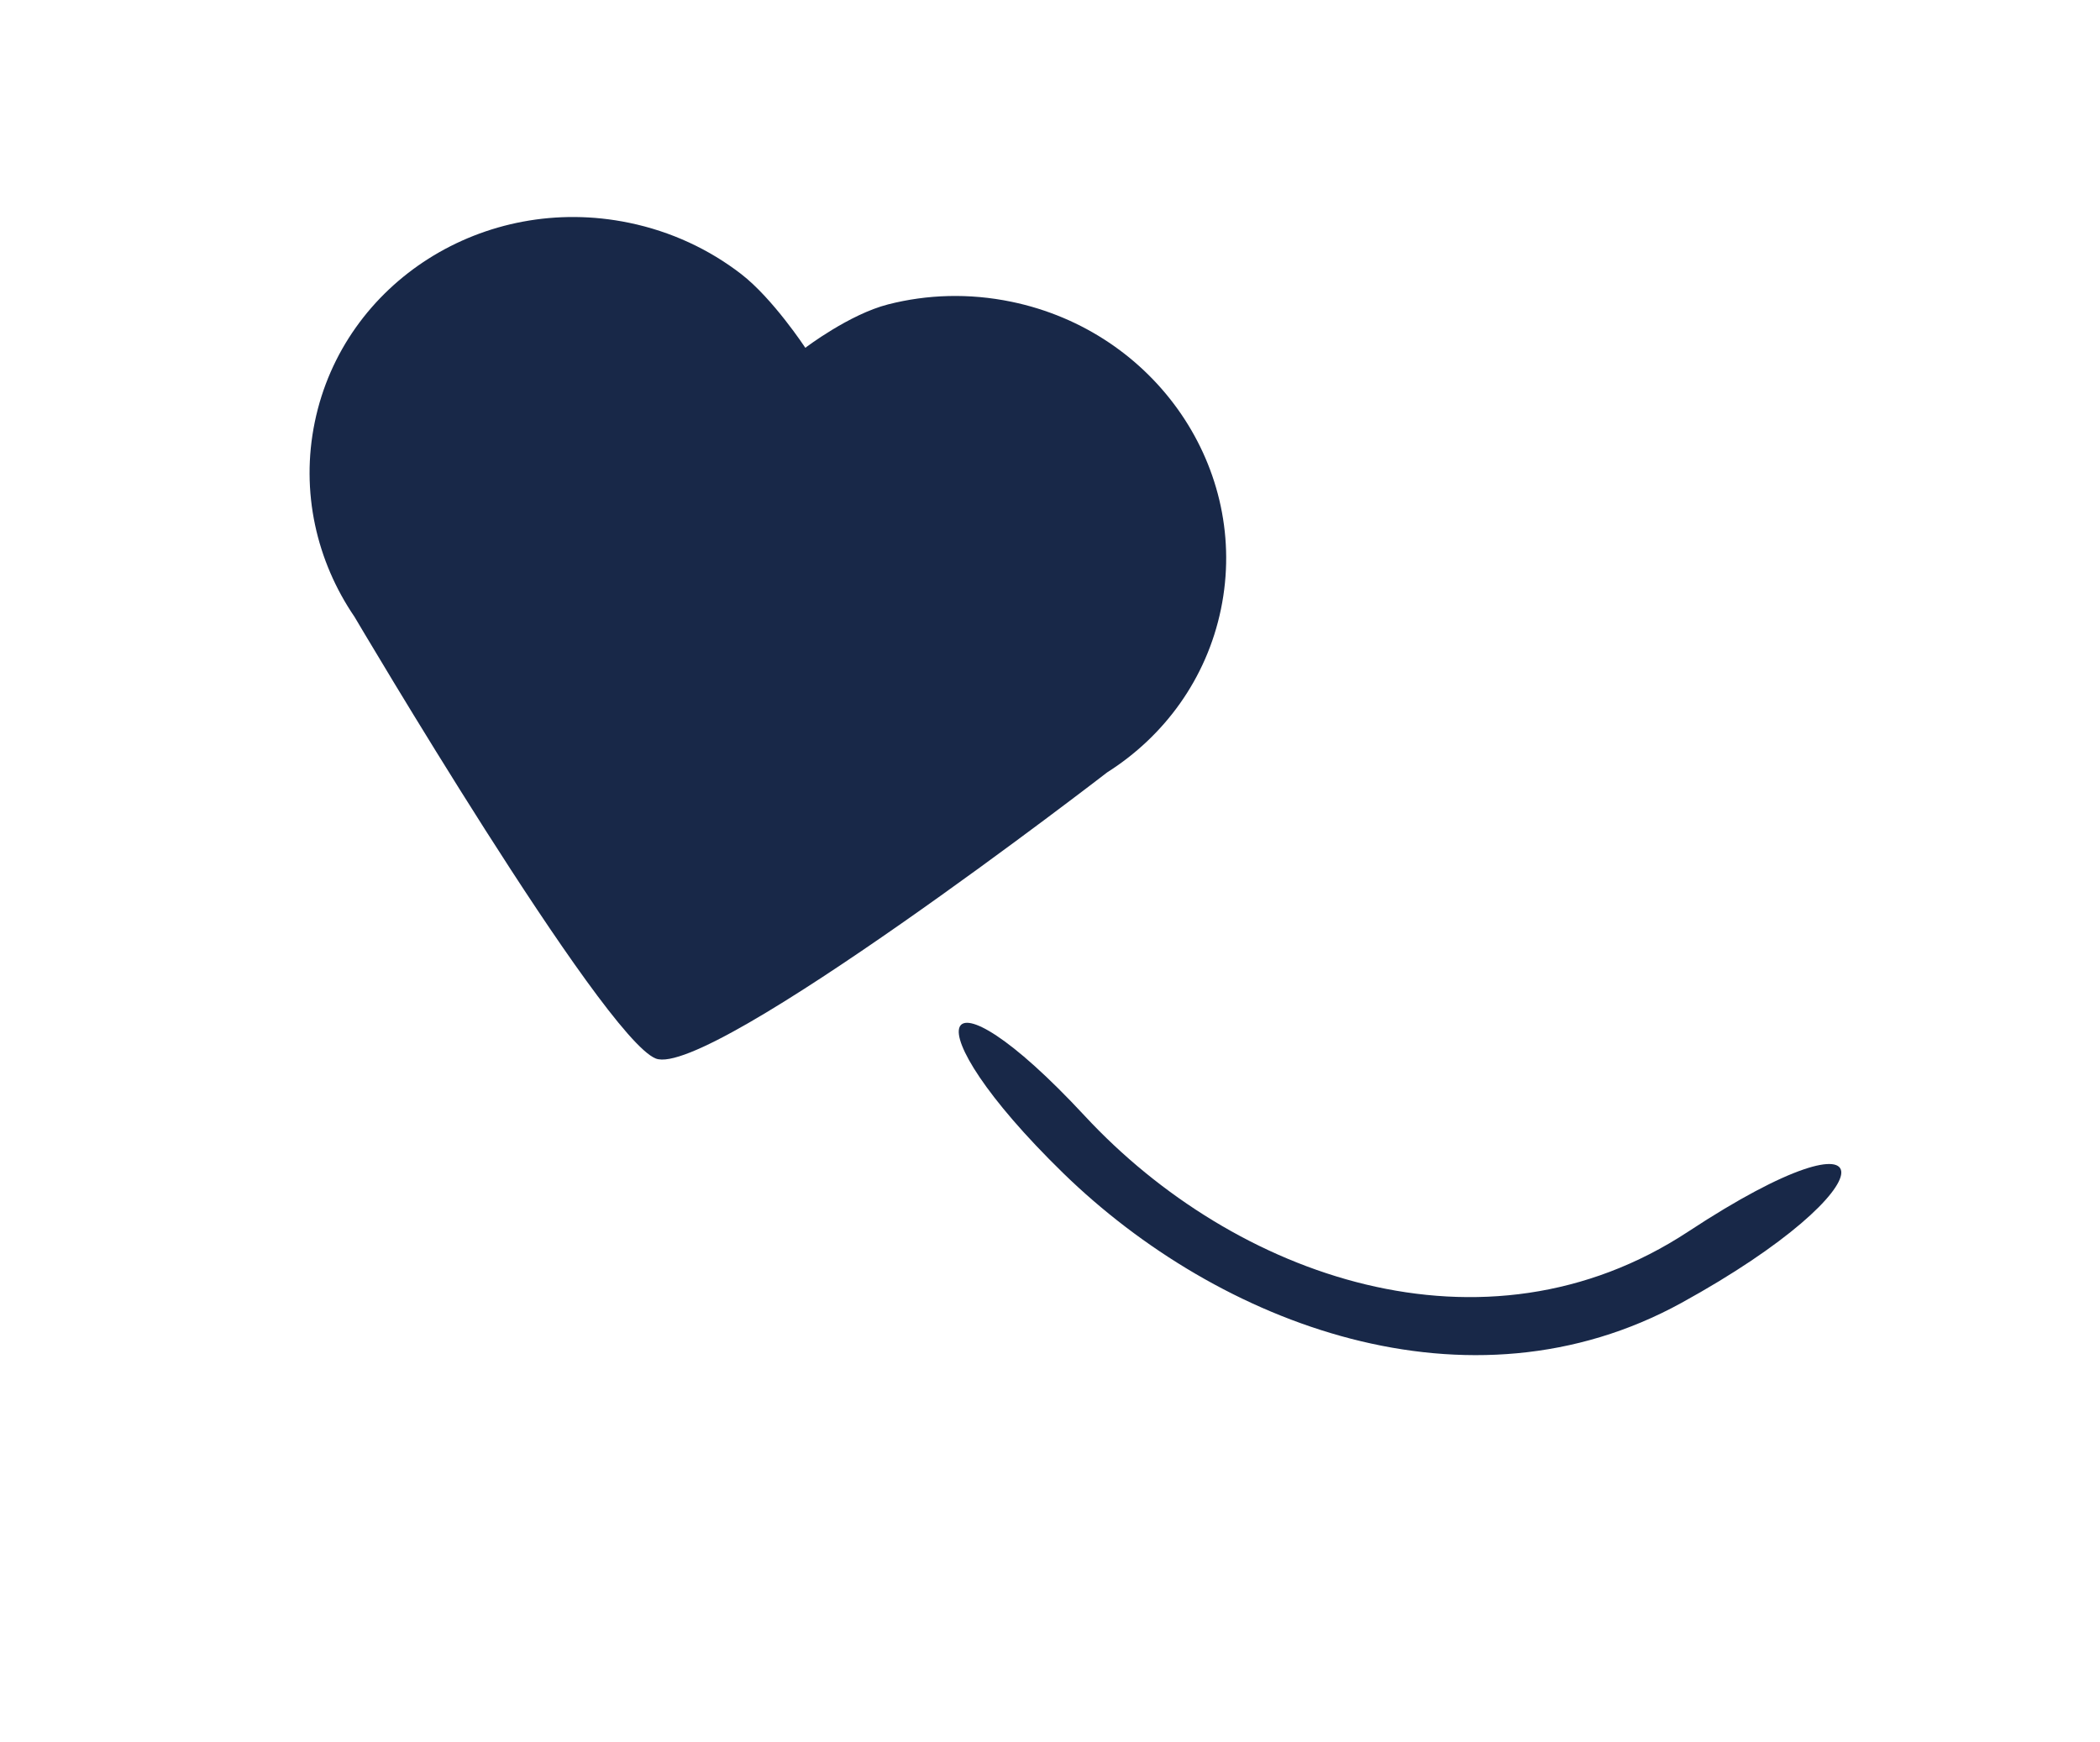 <svg width="88" height="73" viewBox="0 0 88 73" fill="none" xmlns="http://www.w3.org/2000/svg">
<path d="M19.502 3.637C19.502 3.637 21.02 1.889 22.534 1.152C24.047 0.414 25.756 0 27.567 0C30.661 0 33.463 1.213 35.491 3.174C37.52 5.135 38.774 7.845 38.774 10.838C38.774 13.831 37.52 16.54 35.491 18.501C35.491 18.501 21.758 34.499 19.387 34.074C17.017 33.649 3.282 18.5 3.282 18.5C1.255 16.54 0 13.83 0 10.837C0 7.845 1.255 5.135 3.282 3.174C5.311 1.213 8.113 0 11.208 0C13.018 0 14.727 0.415 16.241 1.152C17.754 1.889 19.502 3.637 19.502 3.637Z" transform="translate(15.384 7.069) rotate(11.671)" fill="#182848"/>
<path d="M4.122 5.153C8.234 13.378 17.228 19.907 27.034 16.903C36.84 13.898 35.846 17.49 25.921 19.691C15.995 21.891 7.059 15.14 2.577 7.193C-1.905 -0.755 0.01 -3.071 4.122 5.153Z" transform="translate(40.056 42.98) rotate(-16.307)" fill="#182848"/>
</svg>
